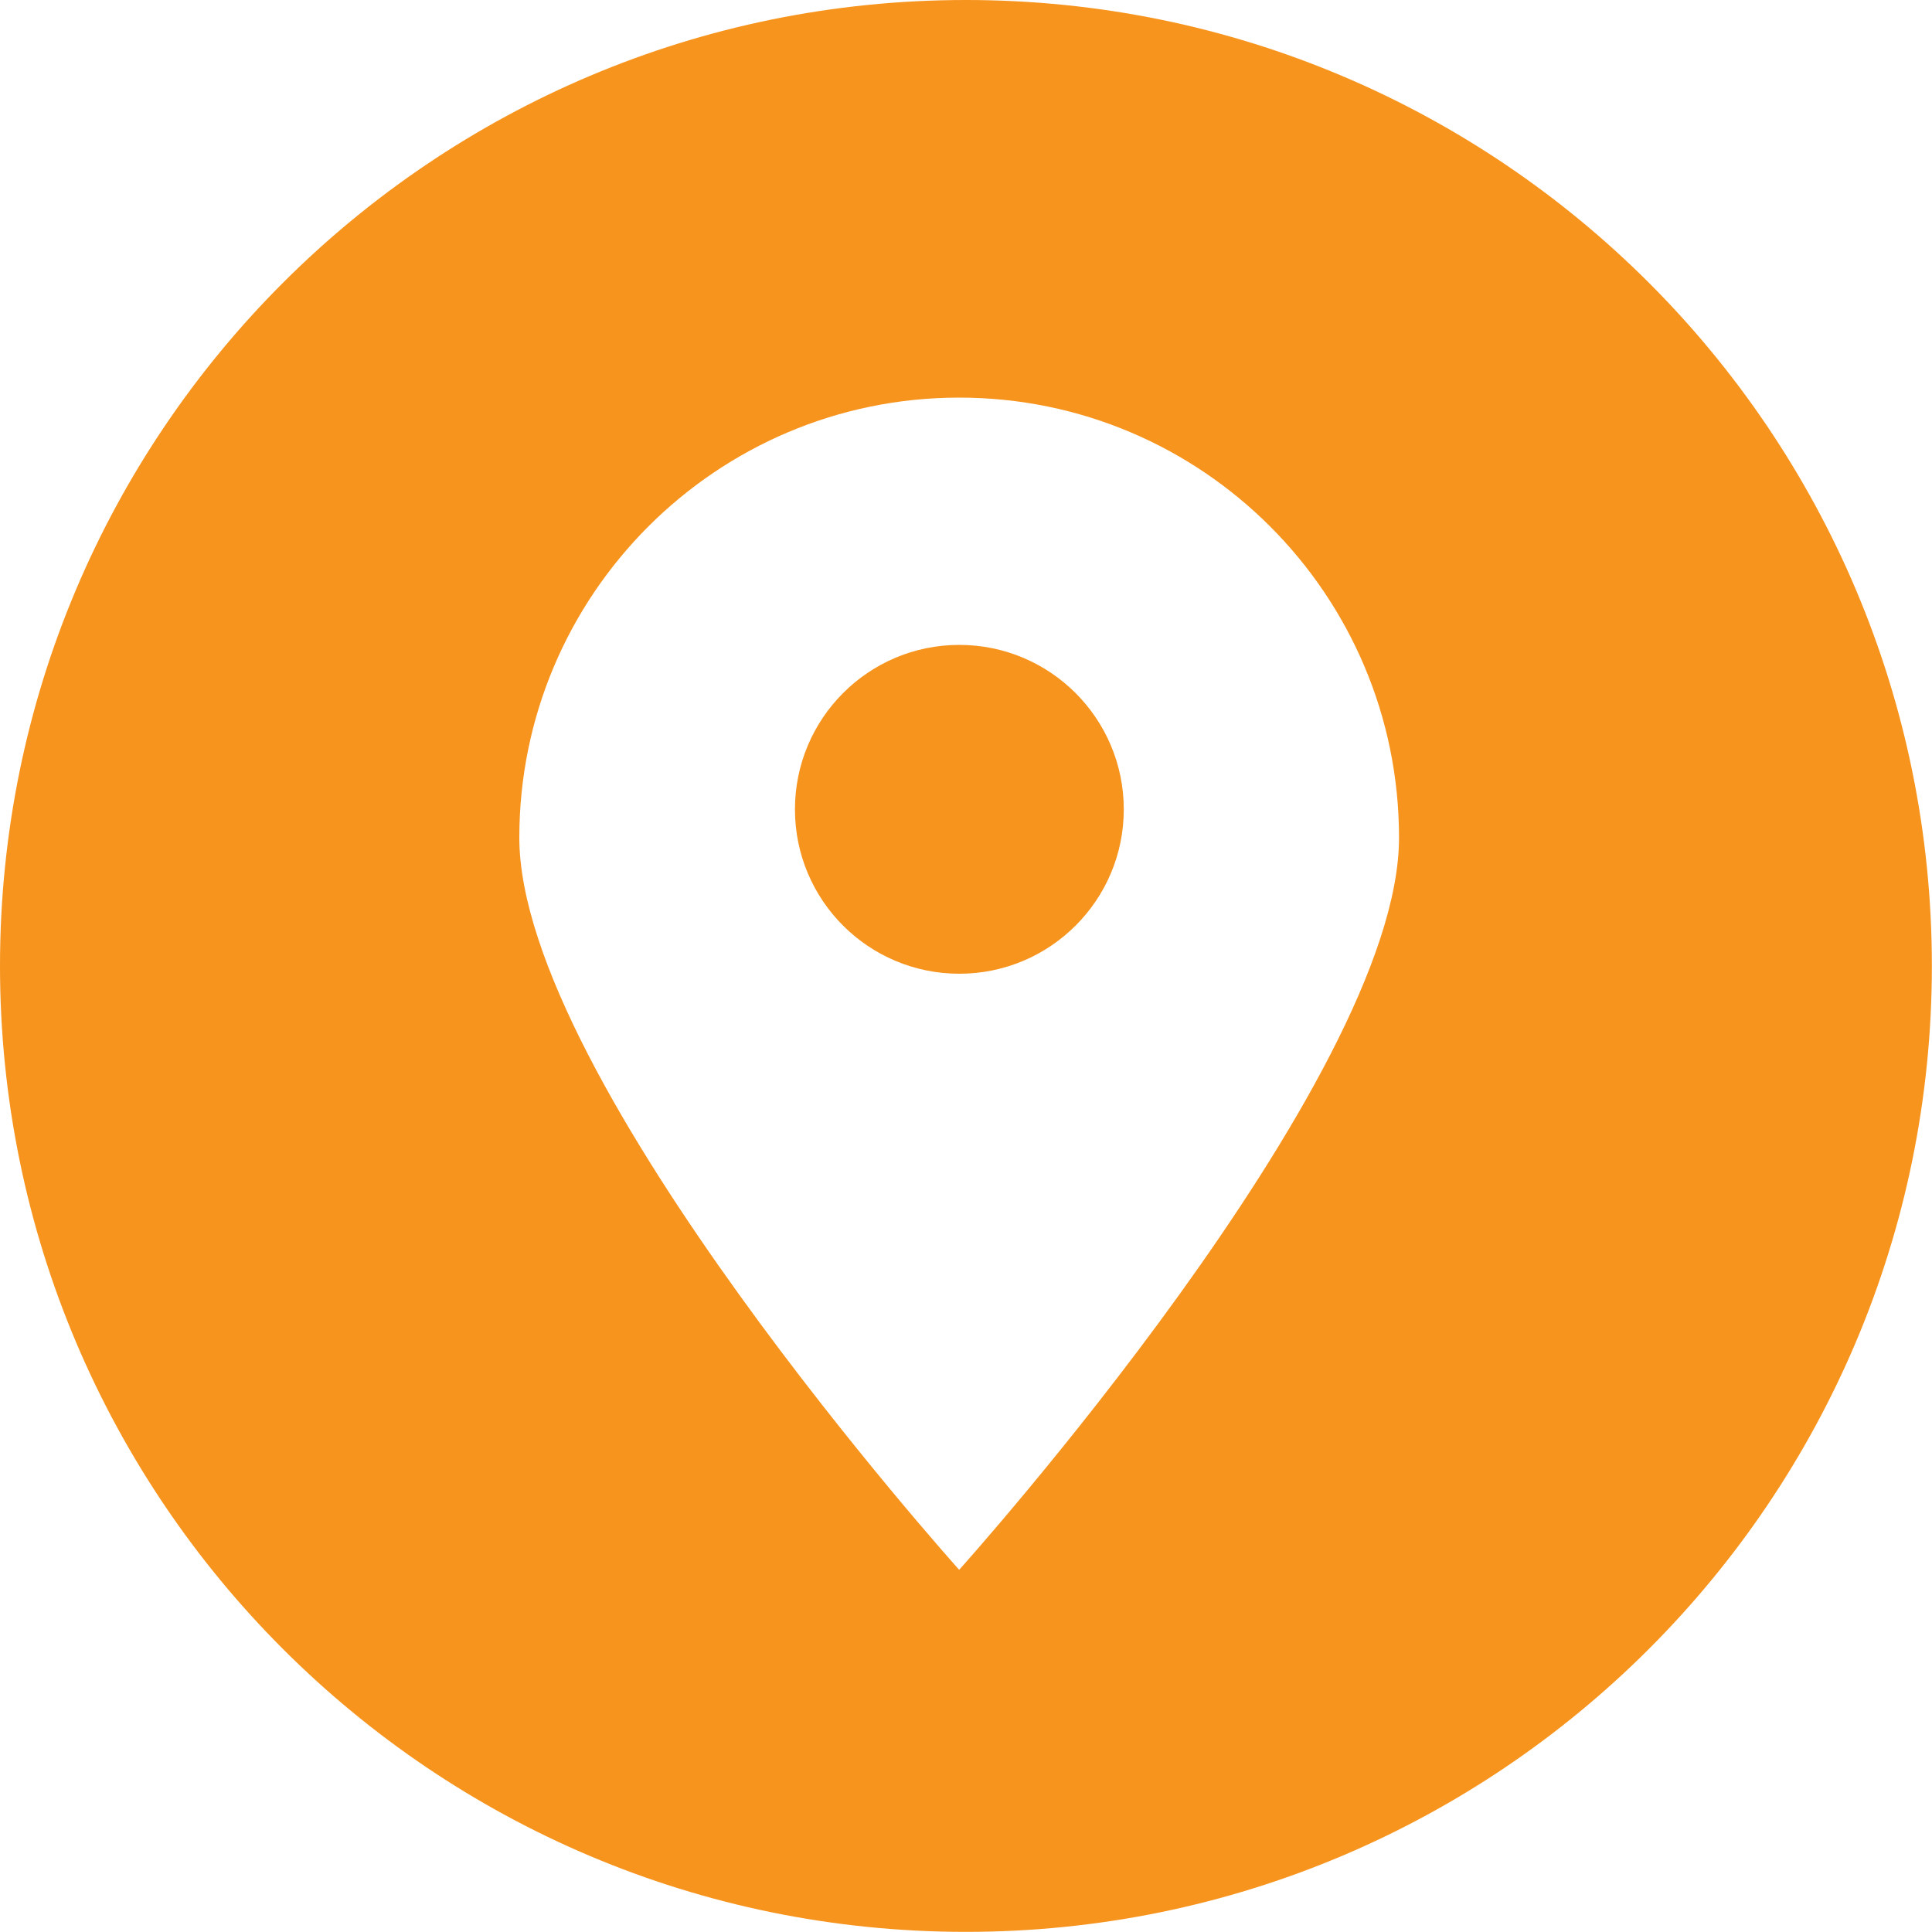 <svg width="15" height="15" viewBox="0 0 15 15" fill="none" xmlns="http://www.w3.org/2000/svg">
<g clip-path="url(#clip0_471_1528)">
<path d="M7.448 7.56C8.153 7.56 8.725 6.989 8.725 6.284C8.725 5.579 8.153 5.007 7.448 5.007C6.743 5.007 6.172 5.579 6.172 6.284C6.172 6.989 6.743 7.56 7.448 7.56Z" fill="#F7941D"/>
<path d="M7.499 0C3.357 0 0 3.357 0 7.499C0 11.641 3.357 14.999 7.499 14.999C11.641 14.999 14.999 11.641 14.999 7.499C14.999 3.357 11.643 0 7.499 0ZM7.447 12.188C7.447 12.188 4.032 8.388 4.032 6.504C4.032 4.62 5.561 3.087 7.447 3.087C9.333 3.087 10.862 4.617 10.862 6.504C10.862 8.391 7.447 12.188 7.447 12.188Z" fill="#F7941D"/>
</g>
<defs>
<clipPath id="clip0_471_1528">
<rect width="15" height="15" fill="white"/>
</clipPath>
</defs>
</svg>
